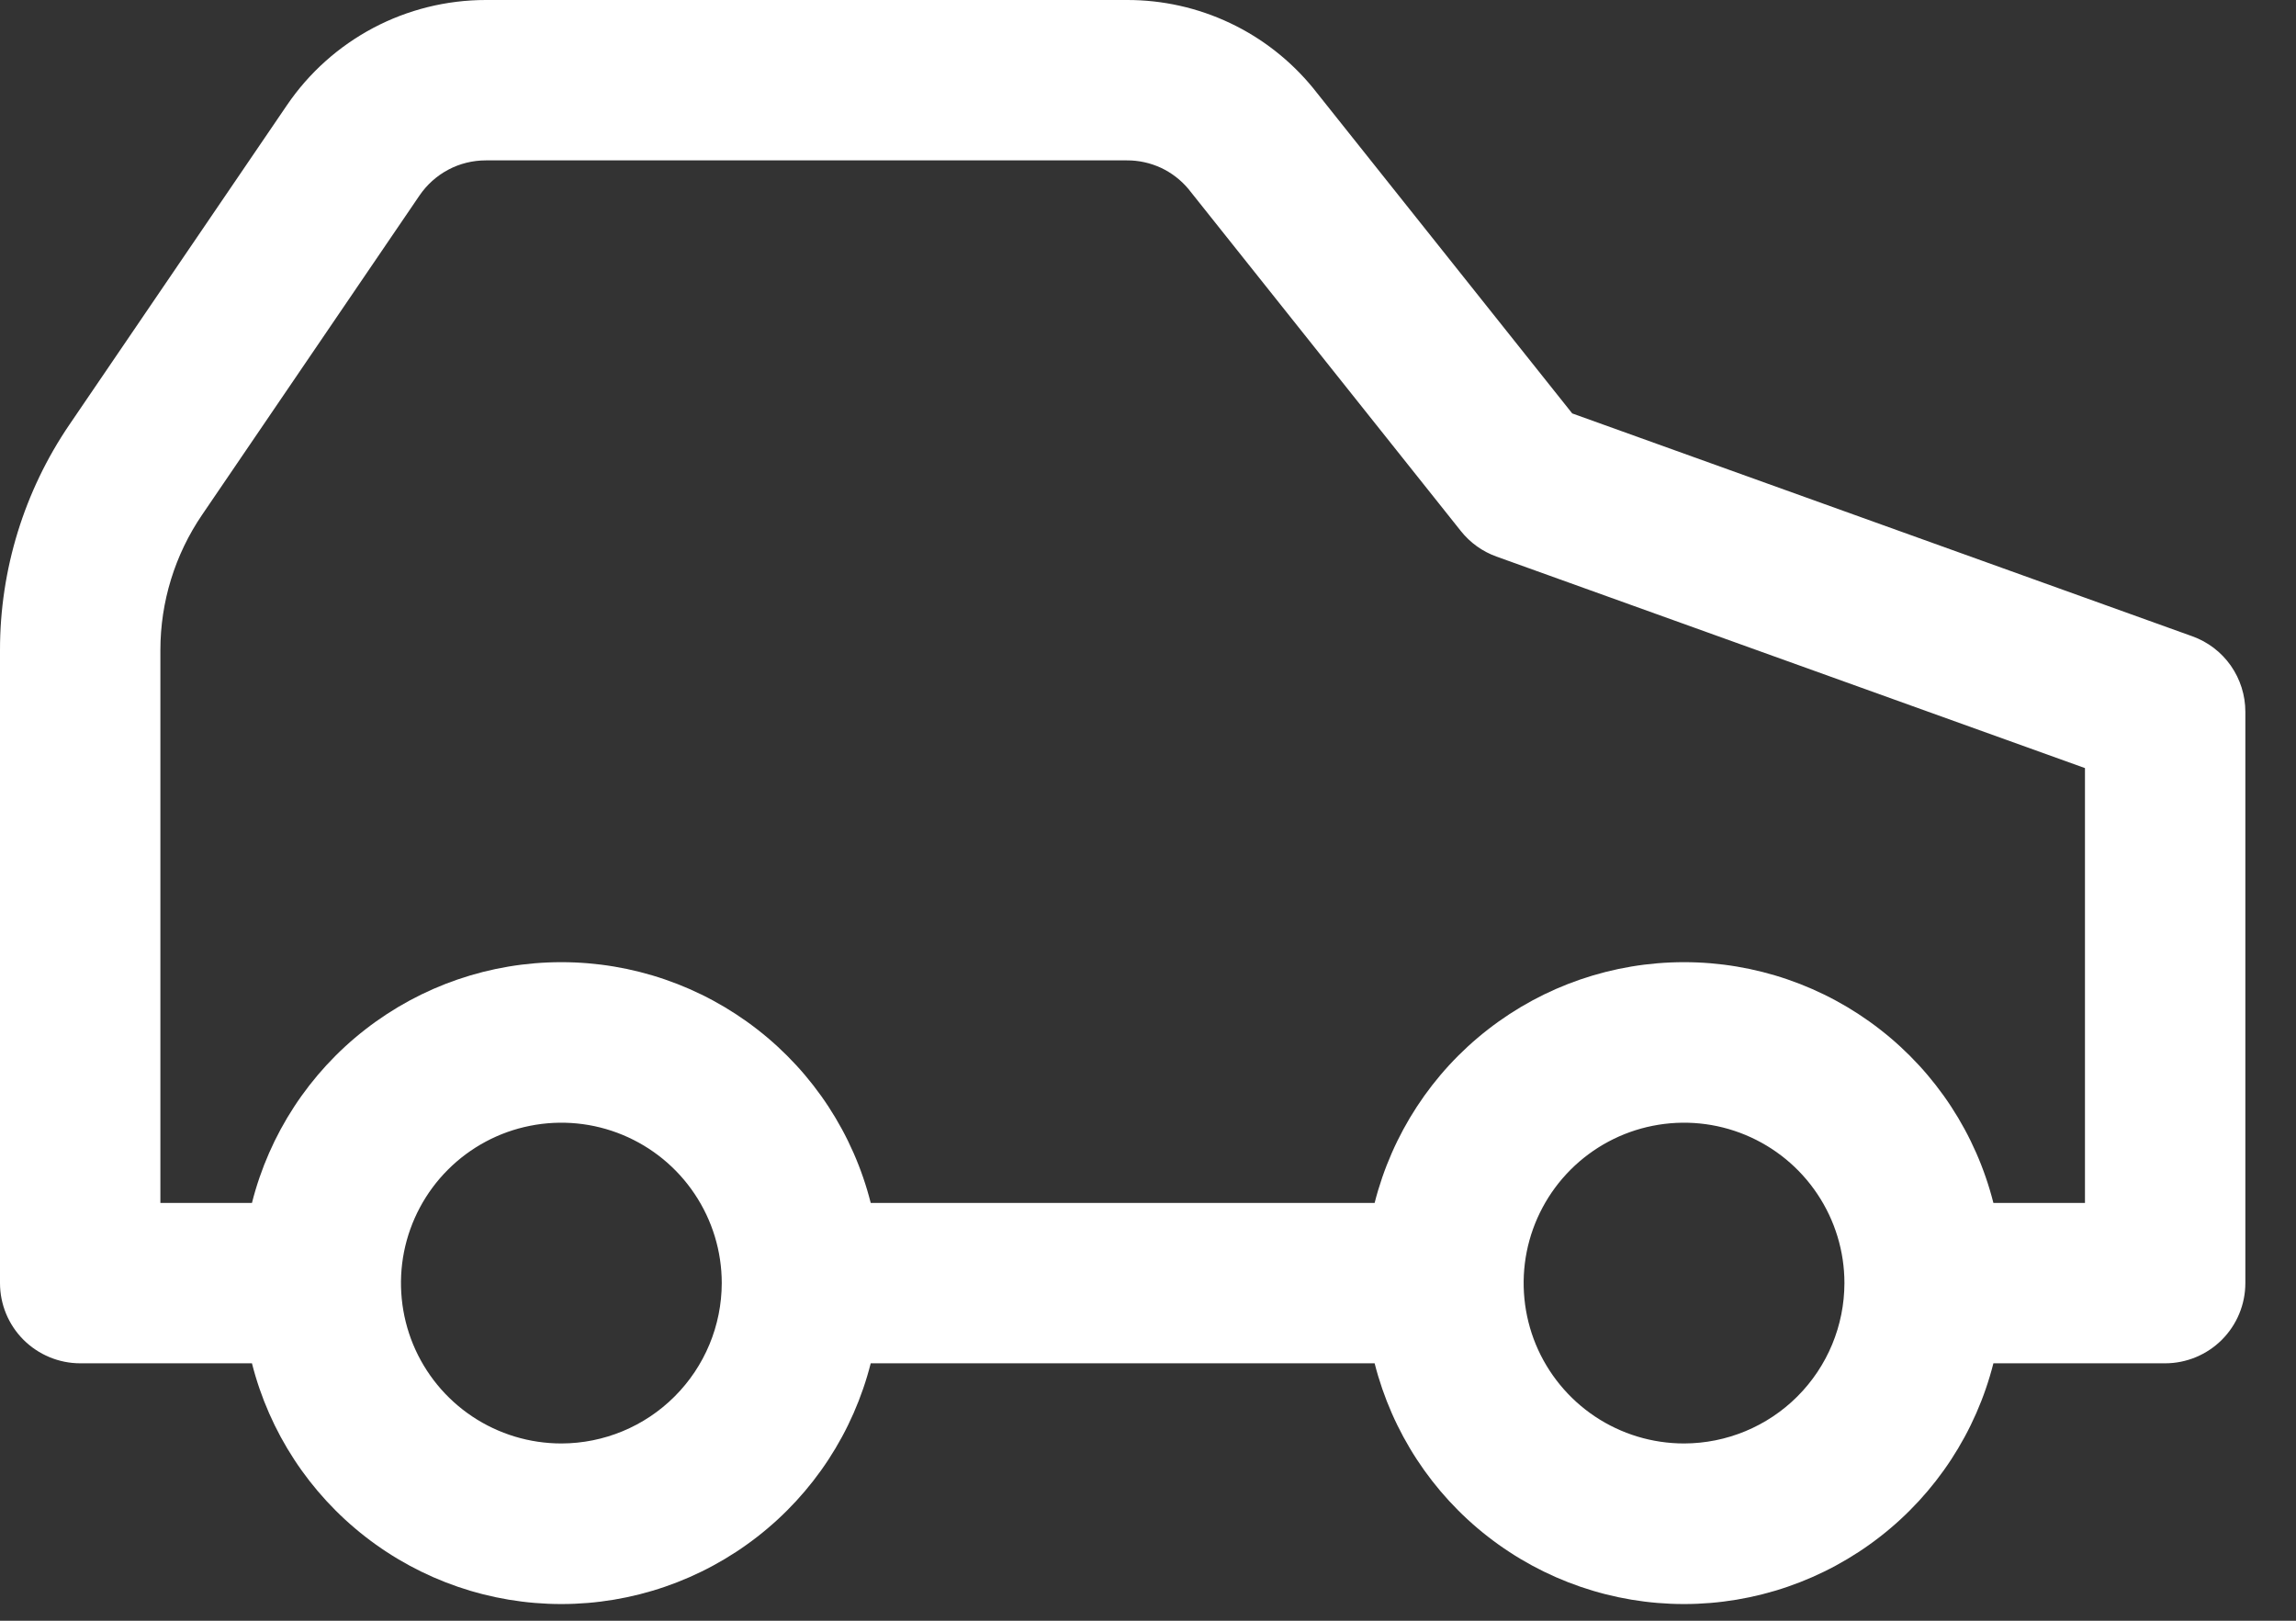 <?xml version="1.0" encoding="UTF-8"?>
<svg width="34px" height="24px" viewBox="0 0 34 24" version="1.1" xmlns="http://www.w3.org/2000/svg" xmlns:xlink="http://www.w3.org/1999/xlink">
    <rect x="0" y="0" width="34" height="24" fill="#333333" stroke="none"/>
    <title>Vector</title>
    <g id="Home" stroke="none" stroke-width="1" fill="none" fill-rule="evenodd">
        <g id="IL-CONFRONTO_DESKTOP-1920px" transform="translate(-484, -1953)" fill="#FFFFFF" fill-rule="nonzero">
            <g id="CONFRONTO-_1" transform="translate(399, 1355)">
                <g id="Group-25" transform="translate(0, 353)">
                    <g id="Group-7" transform="translate(0, 228)">
                        <g id="Vector" transform="translate(85, 17)">
                            <path d="M32.464,9.422 L23.282,6.122 L19.444,1.303 C19.11,0.895 18.69,0.566 18.214,0.341 C17.737,0.115 17.216,-0.001 16.689,6.04864954e-06 L7.194,6.04864954e-06 C6.613,6.04864954e-06 6.041,0.142 5.528,0.413 C5.015,0.685 4.575,1.078 4.249,1.558 L1.028,6.288 C0.358,7.272 -0.001,8.436 1.22779966e-06,9.627 L1.22779966e-06,19 C1.22779966e-06,19.315 0.125,19.617 0.348,19.84 C0.571,20.062 0.873,20.188 1.188,20.188 L3.731,20.188 C3.989,21.207 4.58,22.111 5.41,22.756 C6.24,23.402 7.261,23.753 8.313,23.753 C9.364,23.753 10.385,23.402 11.215,22.756 C12.045,22.111 12.636,21.207 12.894,20.188 L20.356,20.188 C20.615,21.207 21.205,22.111 22.035,22.756 C22.865,23.402 23.886,23.753 24.938,23.753 C25.989,23.753 27.01,23.402 27.84,22.756 C28.67,22.111 29.261,21.207 29.519,20.188 L32.063,20.188 C32.377,20.188 32.68,20.062 32.902,19.84 C33.125,19.617 33.25,19.315 33.25,19 L33.25,10.539 C33.25,10.295 33.174,10.056 33.034,9.856 C32.893,9.656 32.694,9.504 32.464,9.422 Z M8.313,21.375 C7.843,21.375 7.384,21.236 6.993,20.975 C6.602,20.714 6.298,20.343 6.118,19.909 C5.939,19.475 5.892,18.997 5.983,18.537 C6.075,18.076 6.301,17.653 6.633,17.321 C6.965,16.989 7.388,16.762 7.849,16.671 C8.31,16.579 8.787,16.626 9.221,16.806 C9.655,16.986 10.026,17.29 10.287,17.681 C10.548,18.071 10.688,18.53 10.688,19 C10.687,19.63 10.436,20.233 9.991,20.678 C9.546,21.124 8.942,21.374 8.313,21.375 Z M24.938,21.375 C24.468,21.375 24.009,21.236 23.618,20.975 C23.228,20.714 22.923,20.343 22.743,19.909 C22.564,19.475 22.517,18.997 22.608,18.537 C22.7,18.076 22.926,17.653 23.258,17.321 C23.59,16.989 24.014,16.762 24.474,16.671 C24.935,16.579 25.412,16.626 25.846,16.806 C26.28,16.986 26.651,17.29 26.912,17.681 C27.173,18.071 27.313,18.53 27.313,19 C27.312,19.63 27.062,20.233 26.616,20.679 C26.171,21.124 25.567,21.374 24.938,21.375 Z M30.875,17.813 L29.519,17.813 C29.261,16.793 28.67,15.889 27.84,15.244 C27.01,14.598 25.989,14.248 24.938,14.248 C23.886,14.248 22.865,14.598 22.035,15.244 C21.205,15.889 20.615,16.793 20.356,17.813 L12.894,17.813 C12.636,16.793 12.045,15.889 11.215,15.244 C10.385,14.598 9.364,14.248 8.313,14.248 C7.261,14.248 6.24,14.598 5.41,15.244 C4.58,15.889 3.989,16.793 3.731,17.813 L2.375,17.813 L2.375,9.627 C2.375,8.912 2.59,8.214 2.993,7.623 L6.212,2.895 C6.321,2.735 6.467,2.604 6.638,2.513 C6.809,2.422 7,2.375 7.194,2.375 L16.689,2.375 C16.862,2.374 17.033,2.412 17.19,2.484 C17.346,2.557 17.485,2.663 17.596,2.795 L21.634,7.865 C21.771,8.037 21.954,8.168 22.161,8.242 L30.875,11.374 L30.875,17.813 Z" id="Shape"></path>
                        </g>
                    </g>
                </g>
            </g>
        </g>
    </g>
</svg>